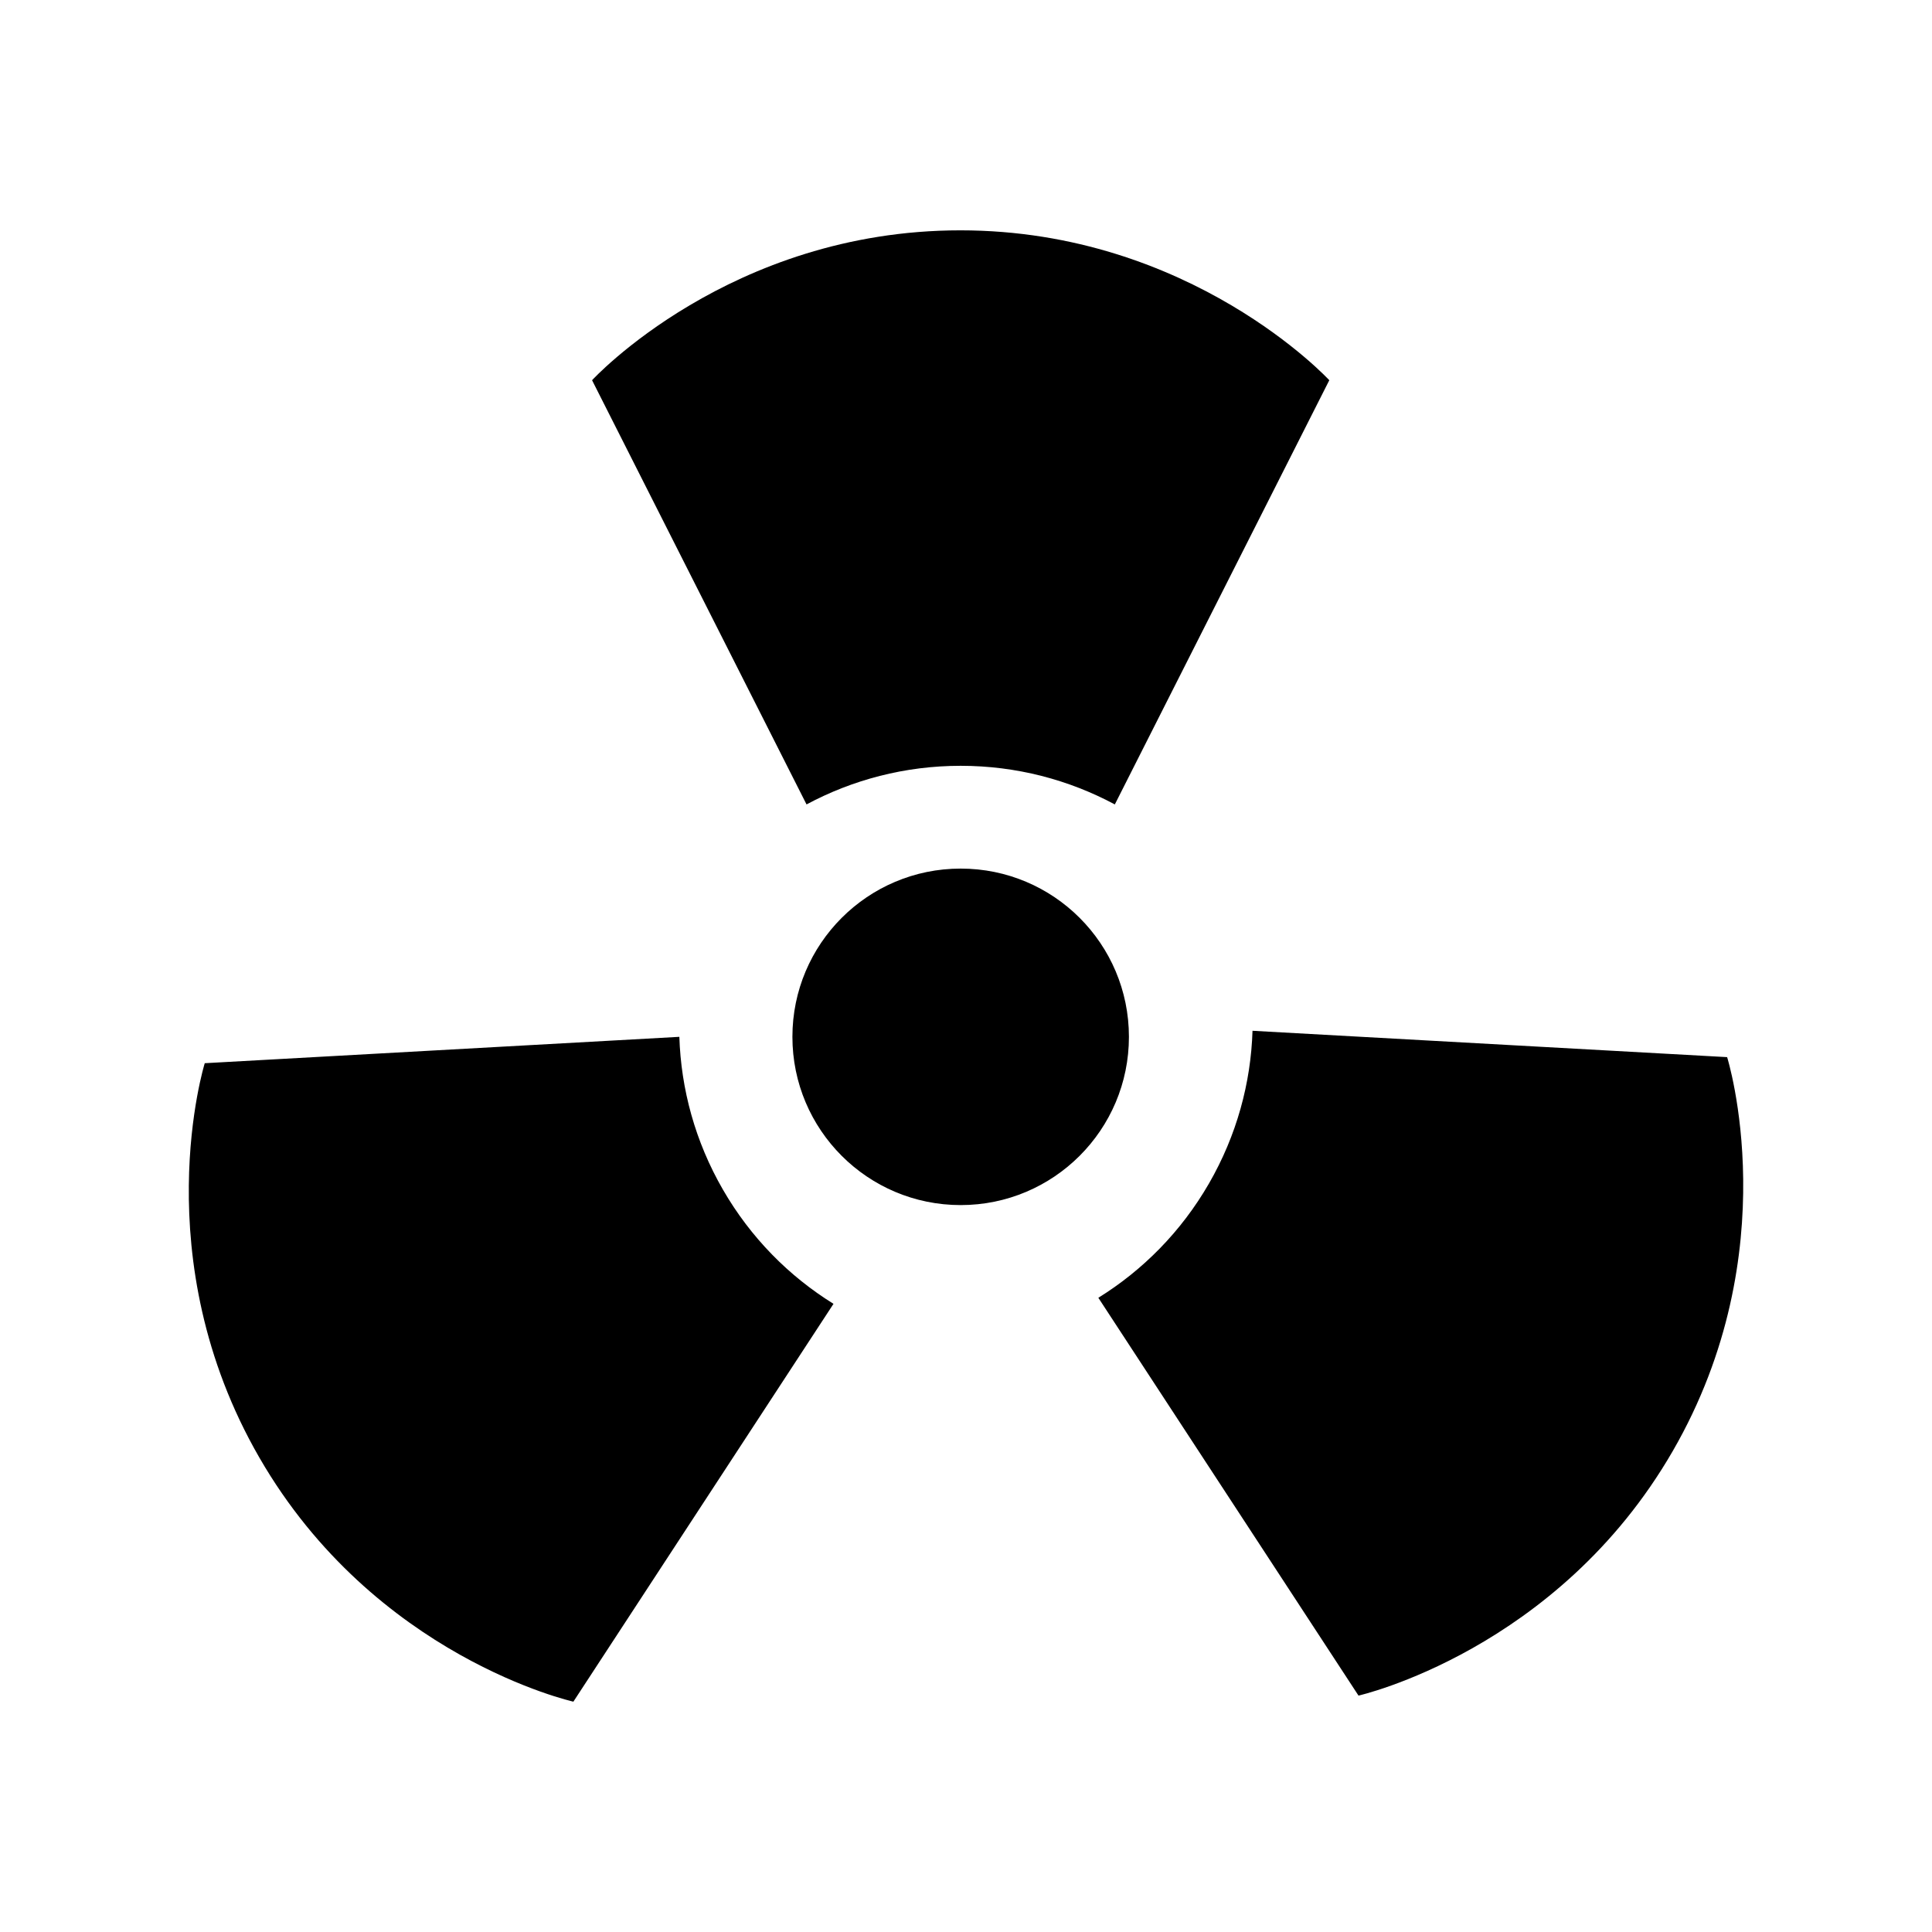 <?xml version="1.0" encoding="utf-8"?>
<!-- Generator: Adobe Illustrator 16.0.0, SVG Export Plug-In . SVG Version: 6.00 Build 0)  -->
<!DOCTYPE svg PUBLIC "-//W3C//DTD SVG 1.1//EN" "http://www.w3.org/Graphics/SVG/1.1/DTD/svg11.dtd">
<svg version="1.1" id="Layer_10" xmlns="http://www.w3.org/2000/svg" xmlns:xlink="http://www.w3.org/1999/xlink" x="0px" y="0px"
	 width="100px" height="100px" viewBox="0 0 100 100" enable-background="new 0 0 100 100" xml:space="preserve">
<path d="M43.142,67.486L29.678,88.078c0,0-10.283-2.292-16.252-12.631c-5.97-10.338-2.828-20.416-2.828-20.416l24.565-1.365
	c0.086,2.696,0.813,5.411,2.257,7.911C38.863,64.076,40.85,66.064,43.142,67.486z M89.396,54.717l-24.566-1.364
	c-0.085,2.696-0.814,5.41-2.257,7.91c-1.444,2.499-3.43,4.488-5.723,5.91l13.466,20.591c0,0,10.298-2.319,16.266-12.658
	C92.551,64.768,89.396,54.717,89.396,54.717z M49.724,39.638c2.887,0,5.602,0.726,7.979,1.999L68.804,19.68
	c0,0-7.157-7.758-19.095-7.758S30.645,19.68,30.645,19.68l11.101,21.957C44.123,40.364,46.838,39.638,49.724,39.638z M49.724,44.958
	c-4.81,0-8.709,3.899-8.709,8.708c0,4.811,3.899,8.709,8.709,8.709c4.811,0,8.709-3.899,8.709-8.709
	C58.433,48.856,54.534,44.958,49.724,44.958z"/>
</svg>
